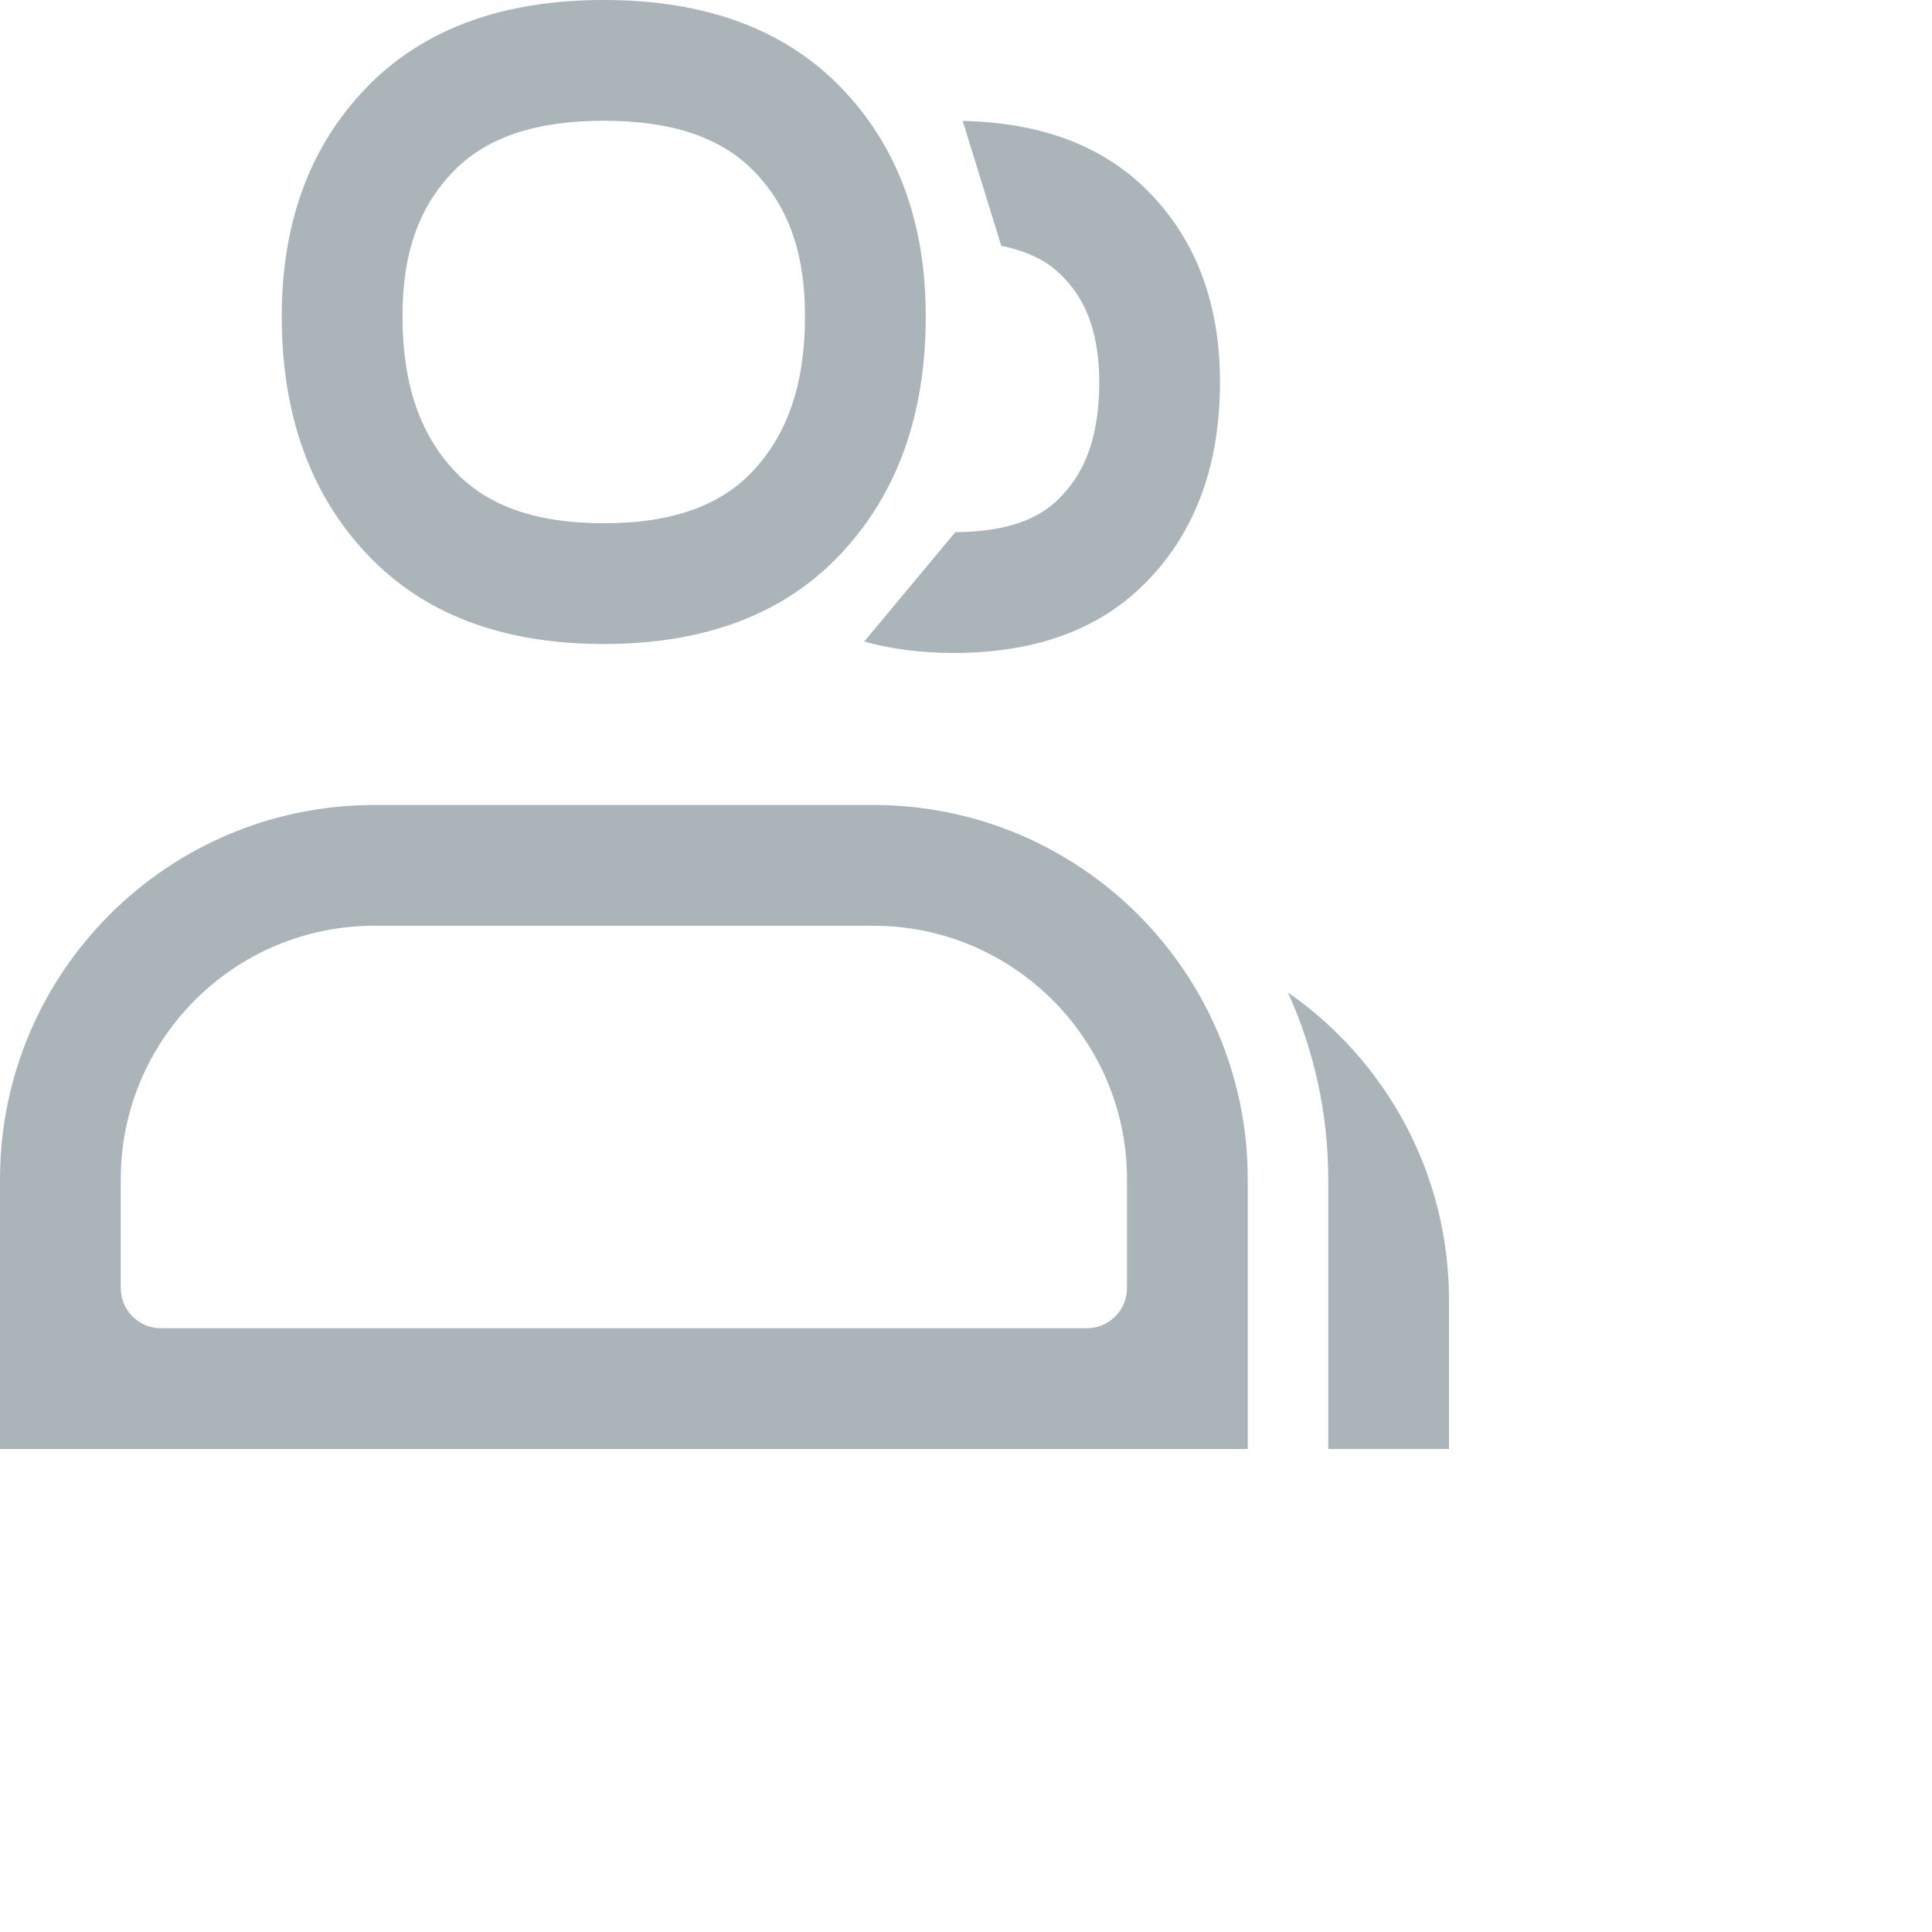 <?xml version="1.0" encoding="UTF-8"?>
<svg id="Icon" xmlns="http://www.w3.org/2000/svg" version="1.1" viewBox="0 0 240 240">
  <!-- Generator: Adobe Illustrator 29.3.1, SVG Export Plug-In . SVG Version: 2.1.0 Build 151)  -->
  <defs>
    <style>
      .st0 {
        fill: #aab4b9;
      }
    </style>
  </defs>
  <path class="st0" d="M124.385,30.538c4.883.986,6.895,3.064,7.683,3.878,1.925,1.991,4.483,5.511,4.483,13.06,0,8.201-2.646,11.97-4.644,14.099-1.811,1.932-5.155,4.494-13.234,4.532l-11.318,13.589c3.364.939,7.074,1.415,11.142,1.415,10.438,0,18.556-3.09,24.355-9.279,5.799-6.179,8.698-14.298,8.698-24.355,0-9.659-2.9-17.487-8.698-23.486-5.594-5.777-13.353-8.763-23.263-8.968,0,0,4.795,15.516,4.795,15.516Z"/>
  <path class="st0" d="M75,15c8.469,0,14.585,2.064,18.689,6.302,4.306,4.454,6.311,10.172,6.311,17.996,0,8.29-2.115,14.573-6.472,19.217-4.089,4.364-10.149,6.485-18.528,6.485-8.379,0-14.44-2.121-18.536-6.493-4.35-4.635-6.464-10.919-6.464-19.209,0-7.824,2.005-13.542,6.302-17.987,4.112-4.247,10.228-6.311,18.698-6.311M75,0C62.368 0,52.544,3.629,45.526,10.877c-7.017,7.259-10.526,16.732-10.526,28.421,0,12.171,3.509,21.995,10.526,29.474,7.018,7.489,16.842,11.228,29.474,11.228,12.631,0,22.456-3.739,29.474-11.228,7.017-7.478,10.526-17.303,10.526-29.474,0-11.689-3.509-21.162-10.526-28.421C97.456,3.629,87.631,0,75,0v0Z"/>
  <path class="st0" d="M108.5,115c17.369,0,31.5,14.131,31.5,31.5v13.5c0,2.761-2.239,5-5,5H20c-2.761,0-5-2.239-5-5v-13.5c0-17.397,14.103-31.5,31.5-31.5h62M108.5,100h-62C20.819,100,0,120.819,0,146.5v33.5h155v-33.5c0-25.681-20.819-46.5-46.5-46.5h0Z"/>
  <path class="st0" d="M159.994,123.293c3.206,7.085,5.006,14.937,5.006,23.207v33.492h15v-18.492c0-15.833-7.919-29.809-20.006-38.207Z"/>
</svg>